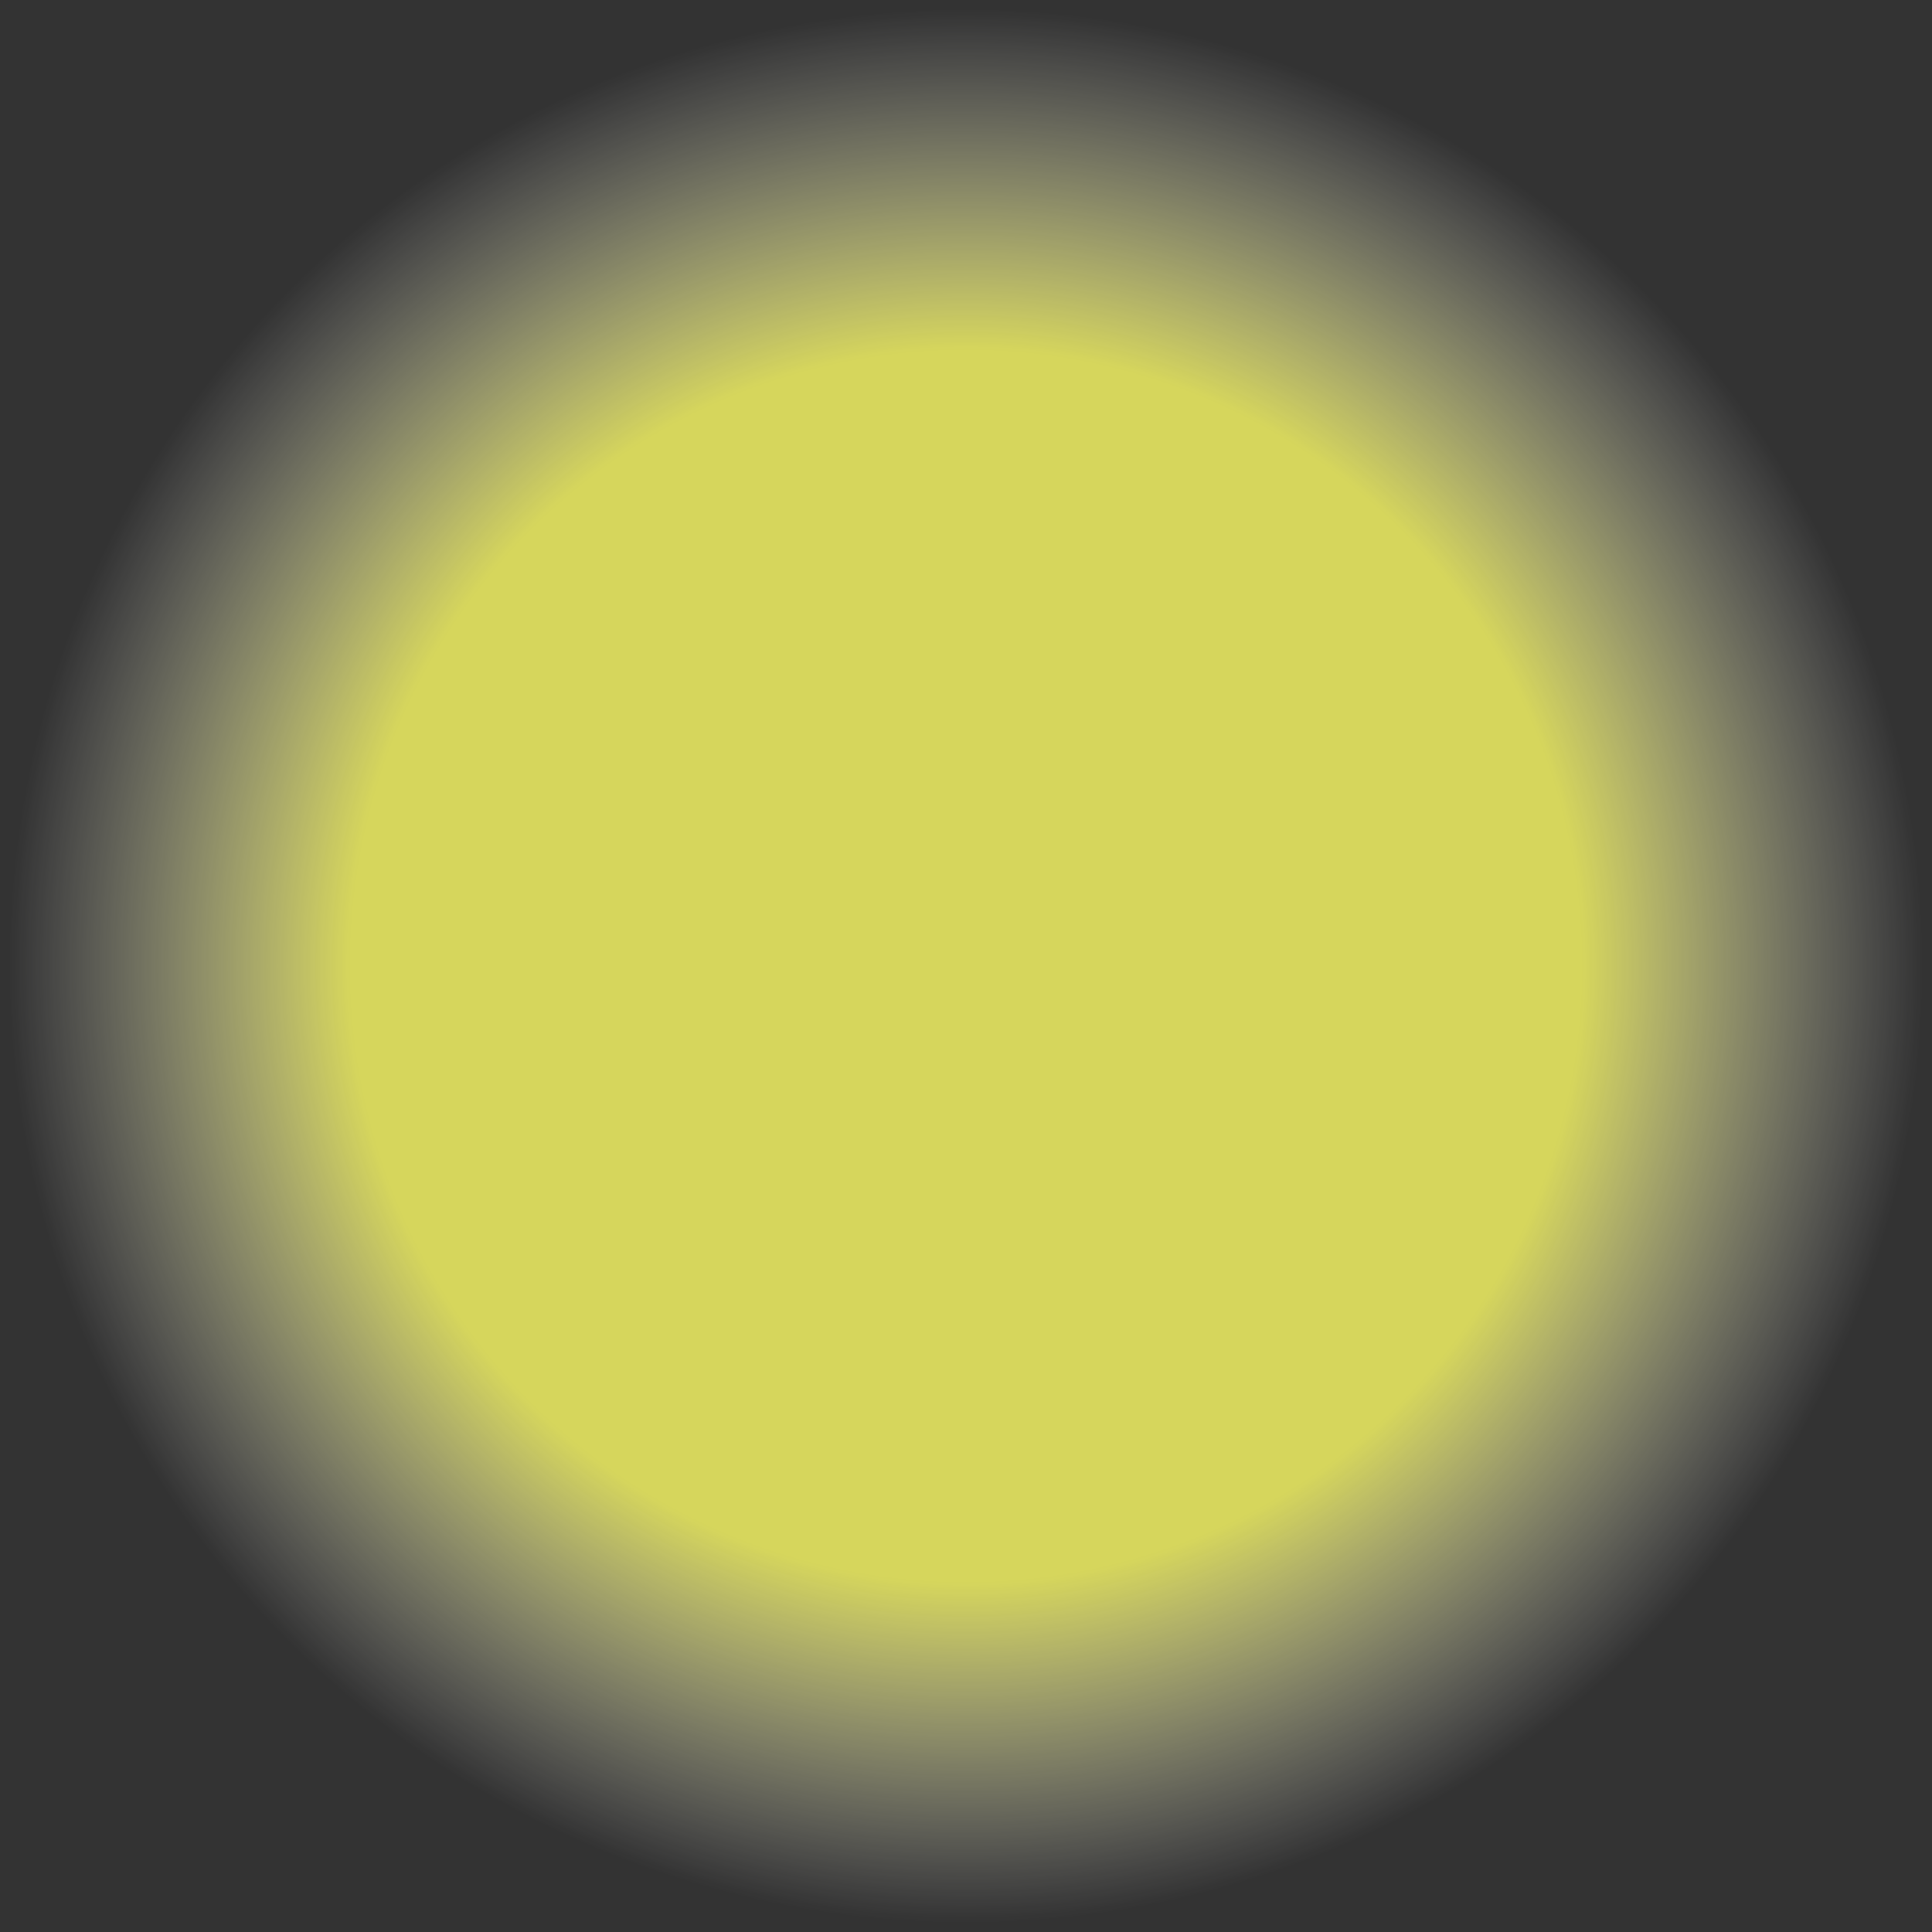<?xml version="1.0" encoding="UTF-8" standalone="no"?>
<svg xmlns:xlink="http://www.w3.org/1999/xlink" height="43.0px" width="43.0px" xmlns="http://www.w3.org/2000/svg">
  <rect width="100%" height="100%" fill="#333333" stroke="none"/>
  <g transform="matrix(1.0, 0.0, 0.0, 1.0, 21.5, 21.5)">
    <path d="M15.2 -15.2 Q21.5 -8.9 21.5 0.0 21.5 8.9 15.2 15.2 8.9 21.5 0.0 21.5 -8.9 21.5 -15.2 15.2 -21.5 8.9 -21.5 0.0 -21.5 -8.9 -15.2 -15.2 -8.9 -21.5 0.0 -21.5 8.9 -21.5 15.2 -15.2" fill="url(#gradient0)" fill-rule="evenodd" stroke="none"/>
  </g>
  <defs>
    <radialGradient cx="0" cy="0" gradientTransform="matrix(0.026, 0.0, 0.0, 0.026, 0.0, 0.0)" gradientUnits="userSpaceOnUse" id="gradient0" r="819.2" spreadMethod="pad">
      <stop offset="0.643" stop-color="#ffff66" stop-opacity="0.8"/>
      <stop offset="1.0" stop-color="#ffffff" stop-opacity="0.0"/>
    </radialGradient>
  </defs>
</svg>
